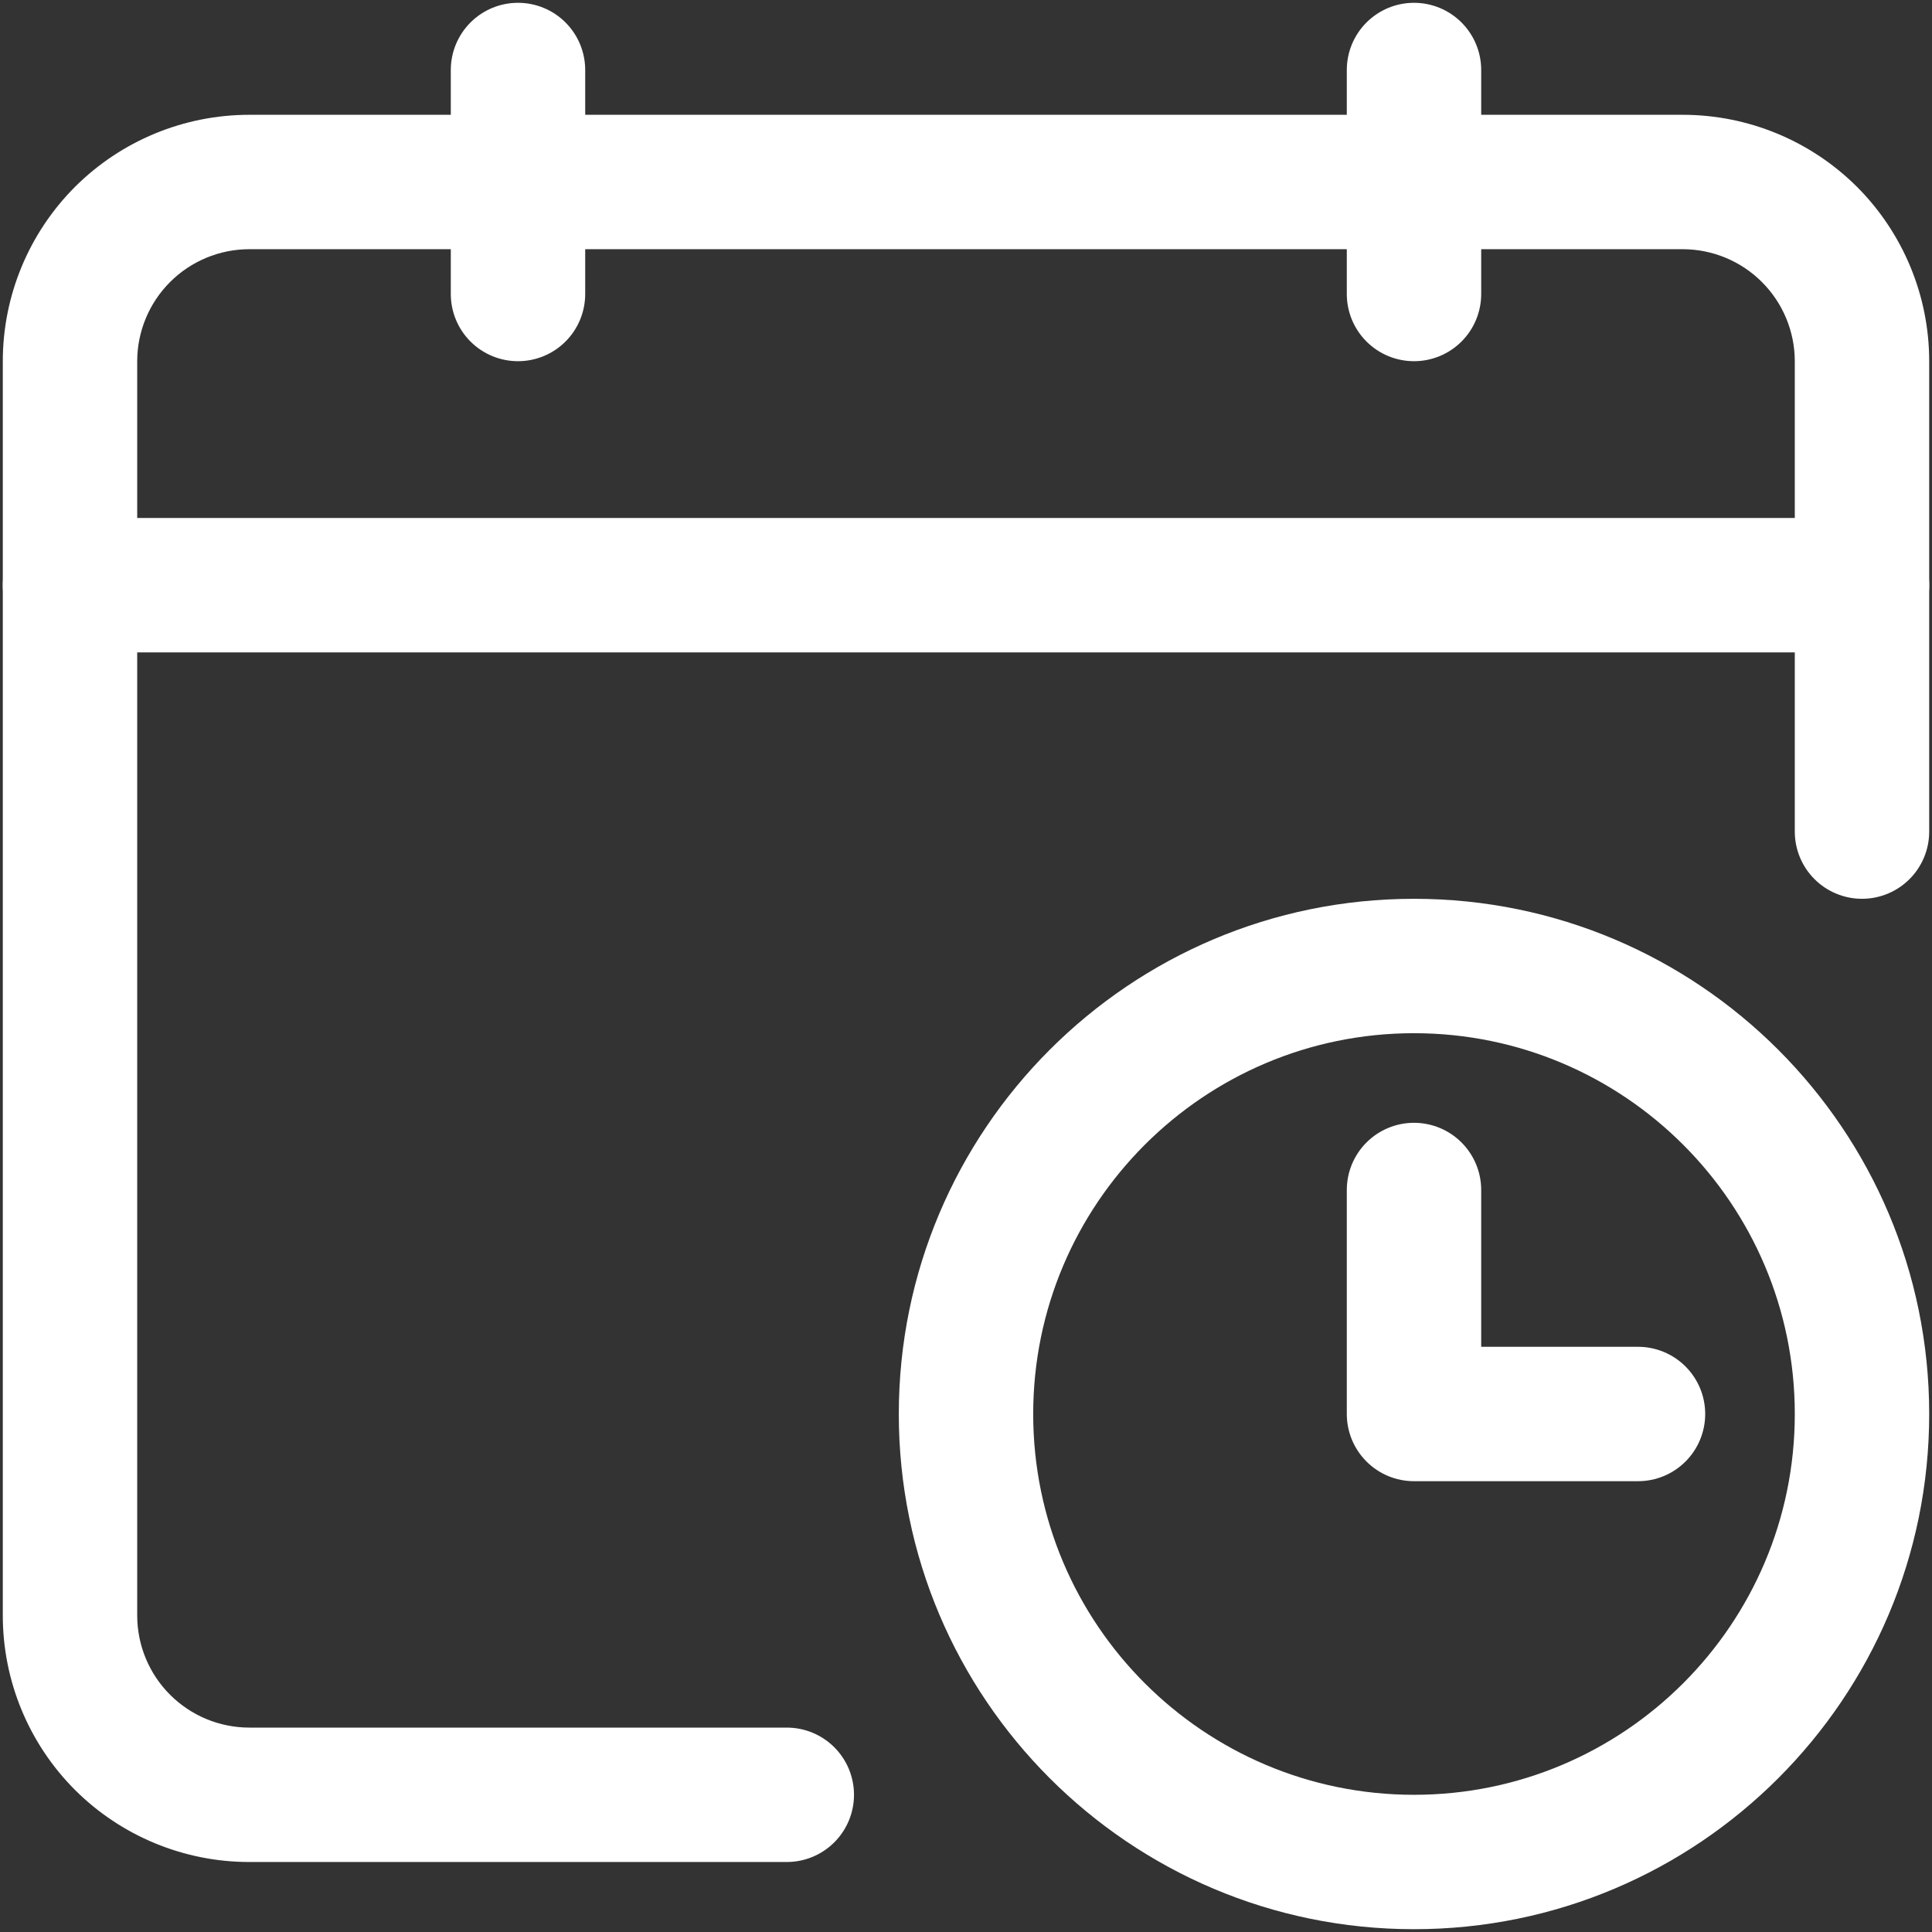 <?xml version="1.0" encoding="UTF-8"?> <svg xmlns="http://www.w3.org/2000/svg" width="460" height="460" viewBox="0 0 460 460" fill="none"><rect x="0" y="0" width="460" height="460" fill="#333333" stroke="none"/> <path d="M459.333 198C459.333 202.243 457.648 206.313 454.647 209.313C451.646 212.314 447.577 214 443.333 214C439.09 214 435.02 212.314 432.02 209.313C429.019 206.313 427.333 202.243 427.333 198V86C427.322 78.931 424.509 72.154 419.51 67.156C414.512 62.157 407.736 59.344 400.667 59.333H59.333C52.264 59.344 45.488 62.157 40.49 67.156C35.491 72.154 32.678 78.931 32.667 86V384.666C32.678 391.735 35.491 398.512 40.49 403.51C45.488 408.509 52.264 411.322 59.333 411.333H187.333C191.577 411.333 195.646 413.019 198.647 416.019C201.648 419.02 203.333 423.09 203.333 427.333C203.333 431.576 201.648 435.646 198.647 438.647C195.646 441.647 191.577 443.333 187.333 443.333H59.333C43.781 443.333 28.848 437.146 17.84 426.16C6.849 415.147 0.673 400.225 0.667 384.666V86C0.667 70.448 6.853 55.514 17.84 44.506C28.853 33.515 43.774 27.34 59.333 27.333H400.667C416.219 27.333 431.152 33.52 442.16 44.506C453.147 55.514 459.333 70.448 459.333 86V198Z" fill="white"></path> <path d="M352.667 70C352.667 74.243 350.981 78.313 347.98 81.314C344.98 84.314 340.91 86 336.667 86C332.423 86 328.353 84.314 325.353 81.314C322.352 78.313 320.667 74.243 320.667 70V16.666C320.667 12.423 322.352 8.353 325.353 5.353C328.353 2.352 332.423 0.667 336.667 0.667C340.91 0.667 344.98 2.352 347.98 5.353C350.981 8.353 352.667 12.423 352.667 16.666V70ZM139.333 70C139.333 74.243 137.648 78.313 134.647 81.314C131.646 84.314 127.577 86 123.333 86C119.09 86 115.02 84.314 112.02 81.314C109.019 78.313 107.333 74.243 107.333 70V16.666C107.333 12.423 109.019 8.353 112.02 5.353C115.02 2.352 119.09 0.667 123.333 0.667C127.577 0.667 131.646 2.352 134.647 5.353C137.648 8.353 139.333 12.423 139.333 16.666V70ZM16.667 155.333C12.423 155.333 8.354 153.647 5.353 150.647C2.352 147.646 0.667 143.577 0.667 139.333C0.667 135.09 2.352 131.02 5.353 128.019C8.354 125.019 12.423 123.333 16.667 123.333H443.333C447.577 123.333 451.646 125.019 454.647 128.019C457.648 131.02 459.333 135.09 459.333 139.333C459.333 143.577 457.648 147.646 454.647 150.647C451.646 153.647 447.577 155.333 443.333 155.333H16.667ZM336.667 214C404.379 214 459.333 268.955 459.333 336.667C459.333 404.379 404.379 459.333 336.667 459.333C268.955 459.333 214 404.379 214 336.667C214 268.955 268.955 214 336.667 214ZM336.667 246C286.619 246 246 286.619 246 336.667C246 386.715 286.619 427.333 336.667 427.333C386.715 427.333 427.333 386.715 427.333 336.667C427.333 286.619 386.715 246 336.667 246Z" fill="white"></path> <path d="M320.667 283.333C320.667 279.09 322.352 275.02 325.353 272.019C328.353 269.019 332.423 267.333 336.667 267.333C340.91 267.333 344.98 269.019 347.98 272.019C350.981 275.02 352.667 279.09 352.667 283.333V320.666H390C394.243 320.666 398.313 322.352 401.314 325.353C404.314 328.353 406 332.423 406 336.666C406 340.91 404.314 344.979 401.314 347.98C398.313 350.981 394.243 352.666 390 352.666H336.667C332.423 352.666 328.353 350.981 325.353 347.98C322.352 344.979 320.667 340.91 320.667 336.666V283.333Z" fill="white"></path> </svg> 